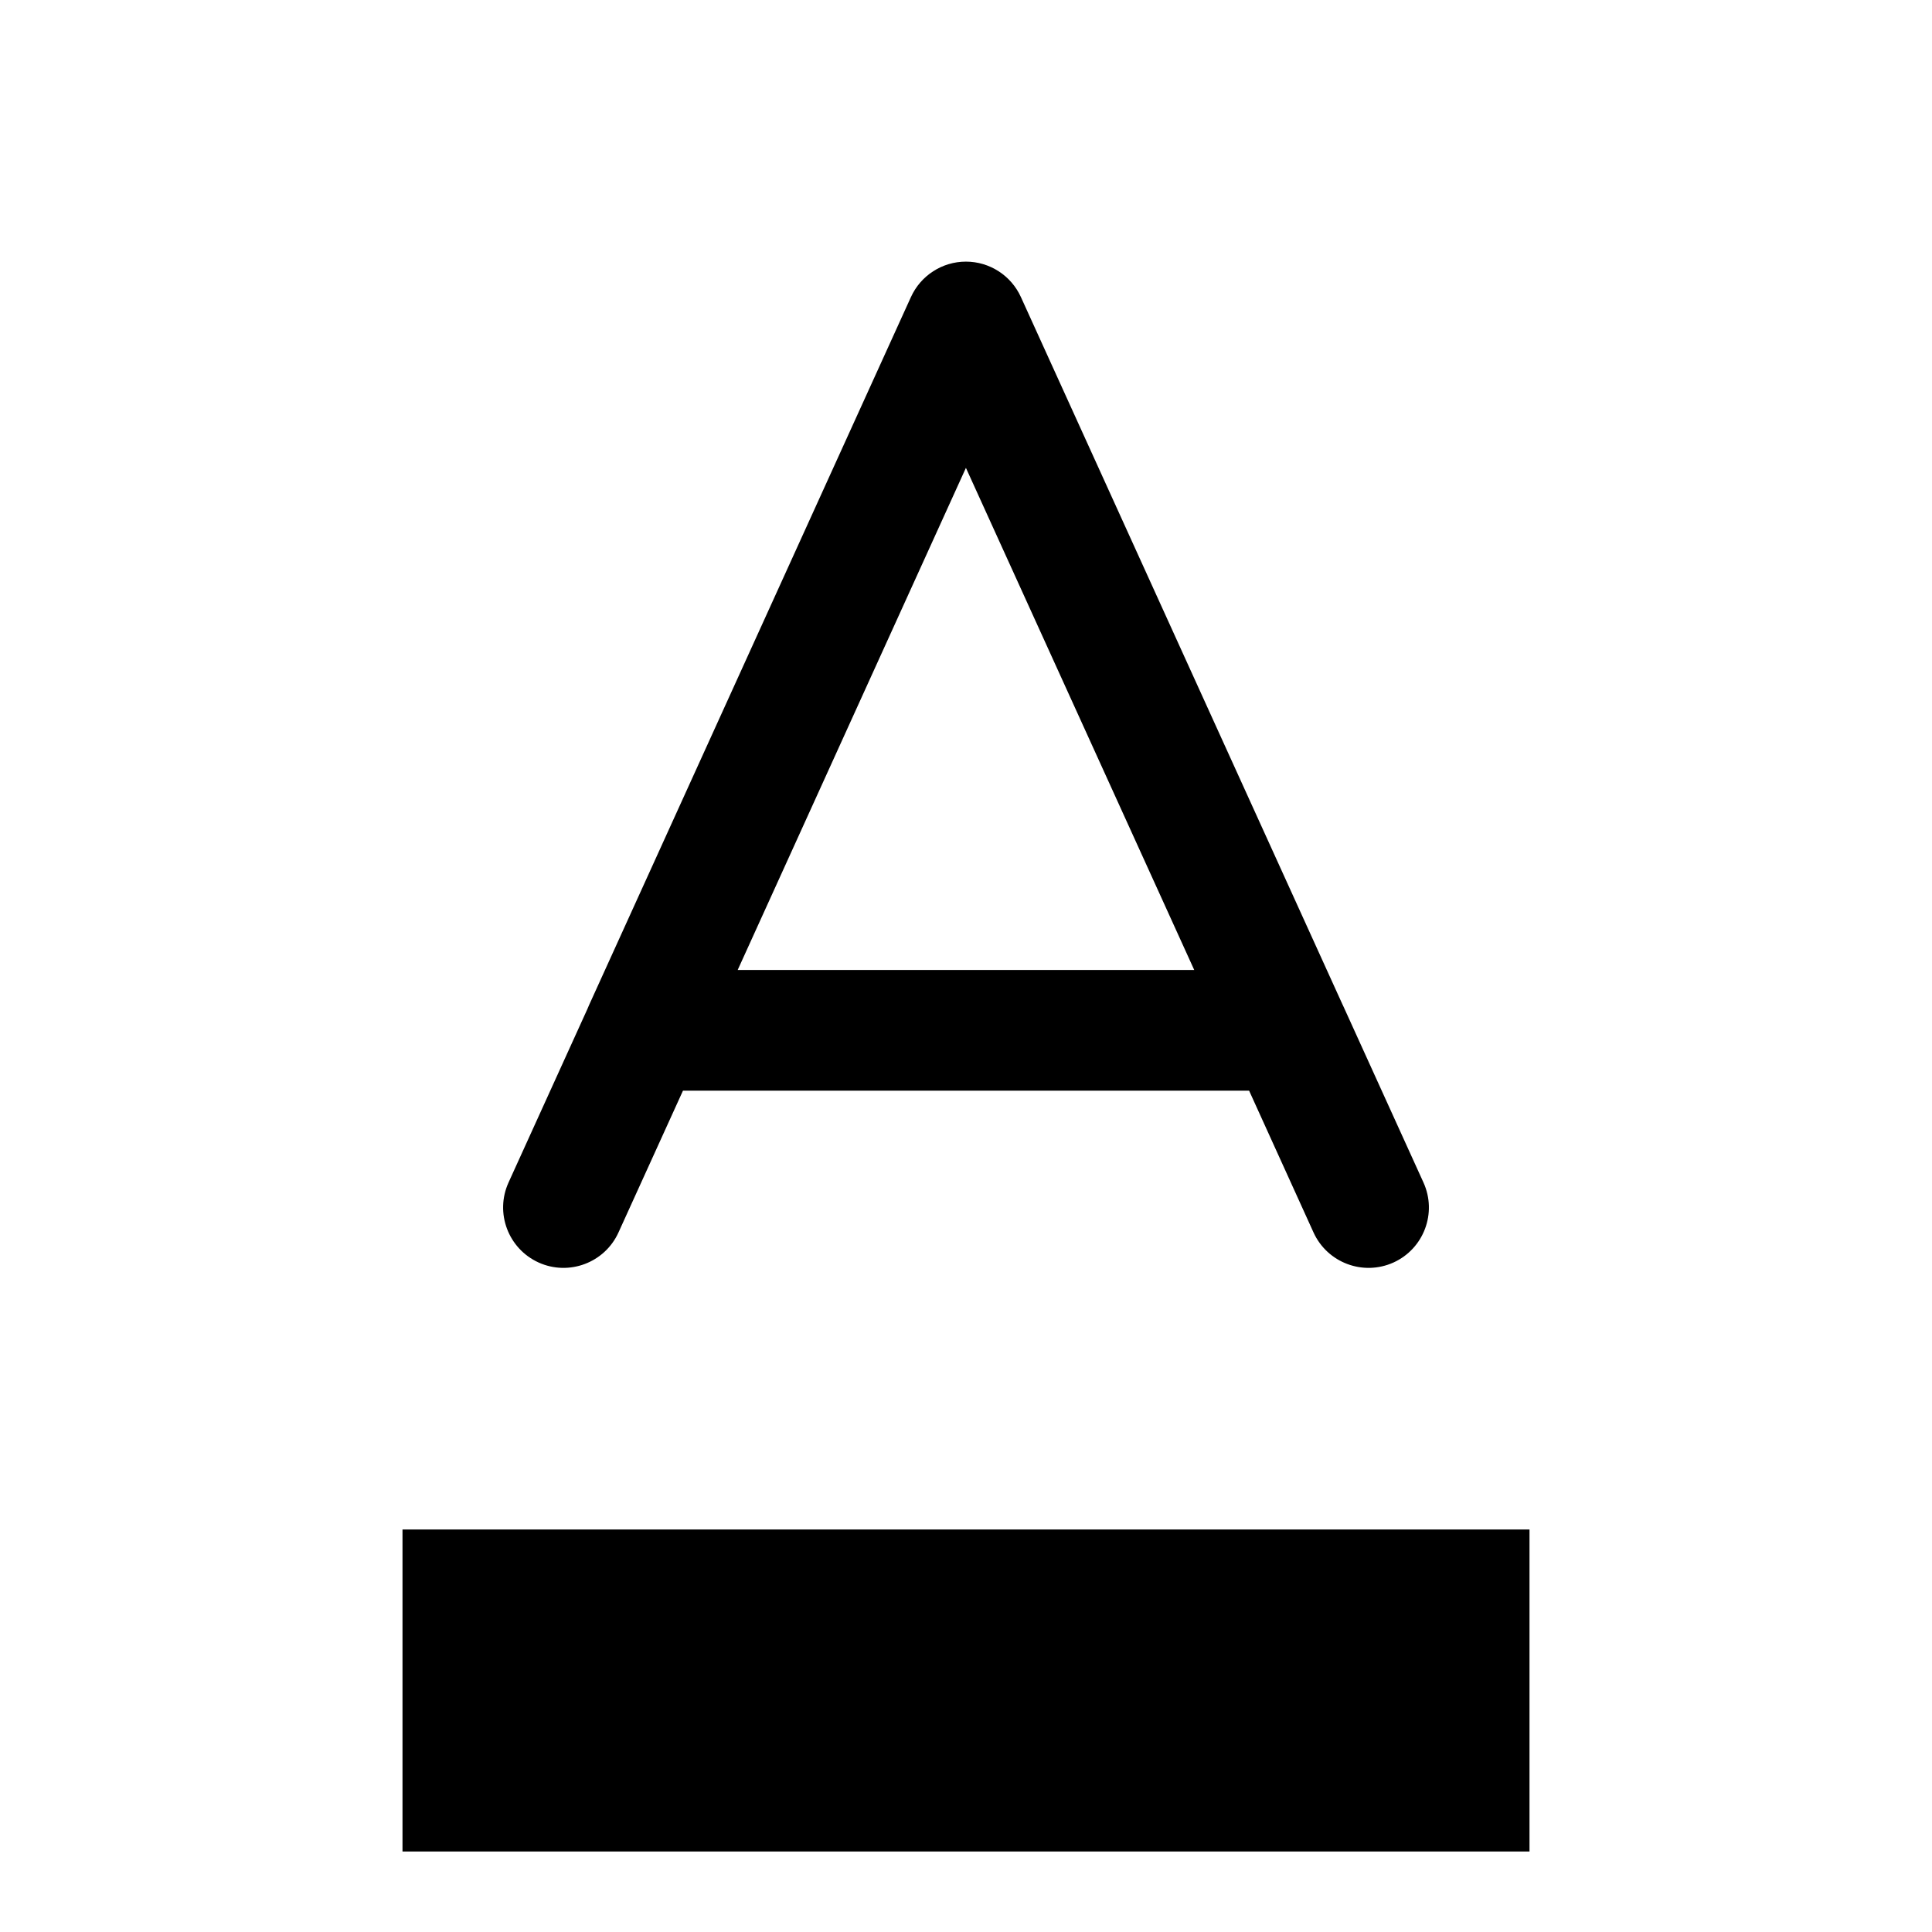 <svg width="24" height="24" viewBox="0 0 24 24" fill="none" xmlns="http://www.w3.org/2000/svg">
<line x1="5" y1="21" x2="19" y2="21" stroke="black" stroke-width="4"/>
<path fill-rule="evenodd" clip-rule="evenodd" d="M11.999 3.25C12.293 3.25 12.56 3.422 12.682 3.69L16.677 12.478C16.681 12.485 16.684 12.493 16.688 12.501L17.683 14.69C17.854 15.067 17.688 15.511 17.311 15.683C16.933 15.854 16.489 15.687 16.317 15.31L15.517 13.549H8.484L7.683 15.31C7.512 15.687 7.067 15.854 6.69 15.683C6.313 15.511 6.146 15.067 6.317 14.69L7.297 12.534C7.303 12.519 7.309 12.504 7.316 12.489L11.316 3.69C11.438 3.422 11.705 3.25 11.999 3.25ZM9.164 12.049H14.835L11.999 5.812L9.164 12.049Z" fill="black"/>
</svg>
